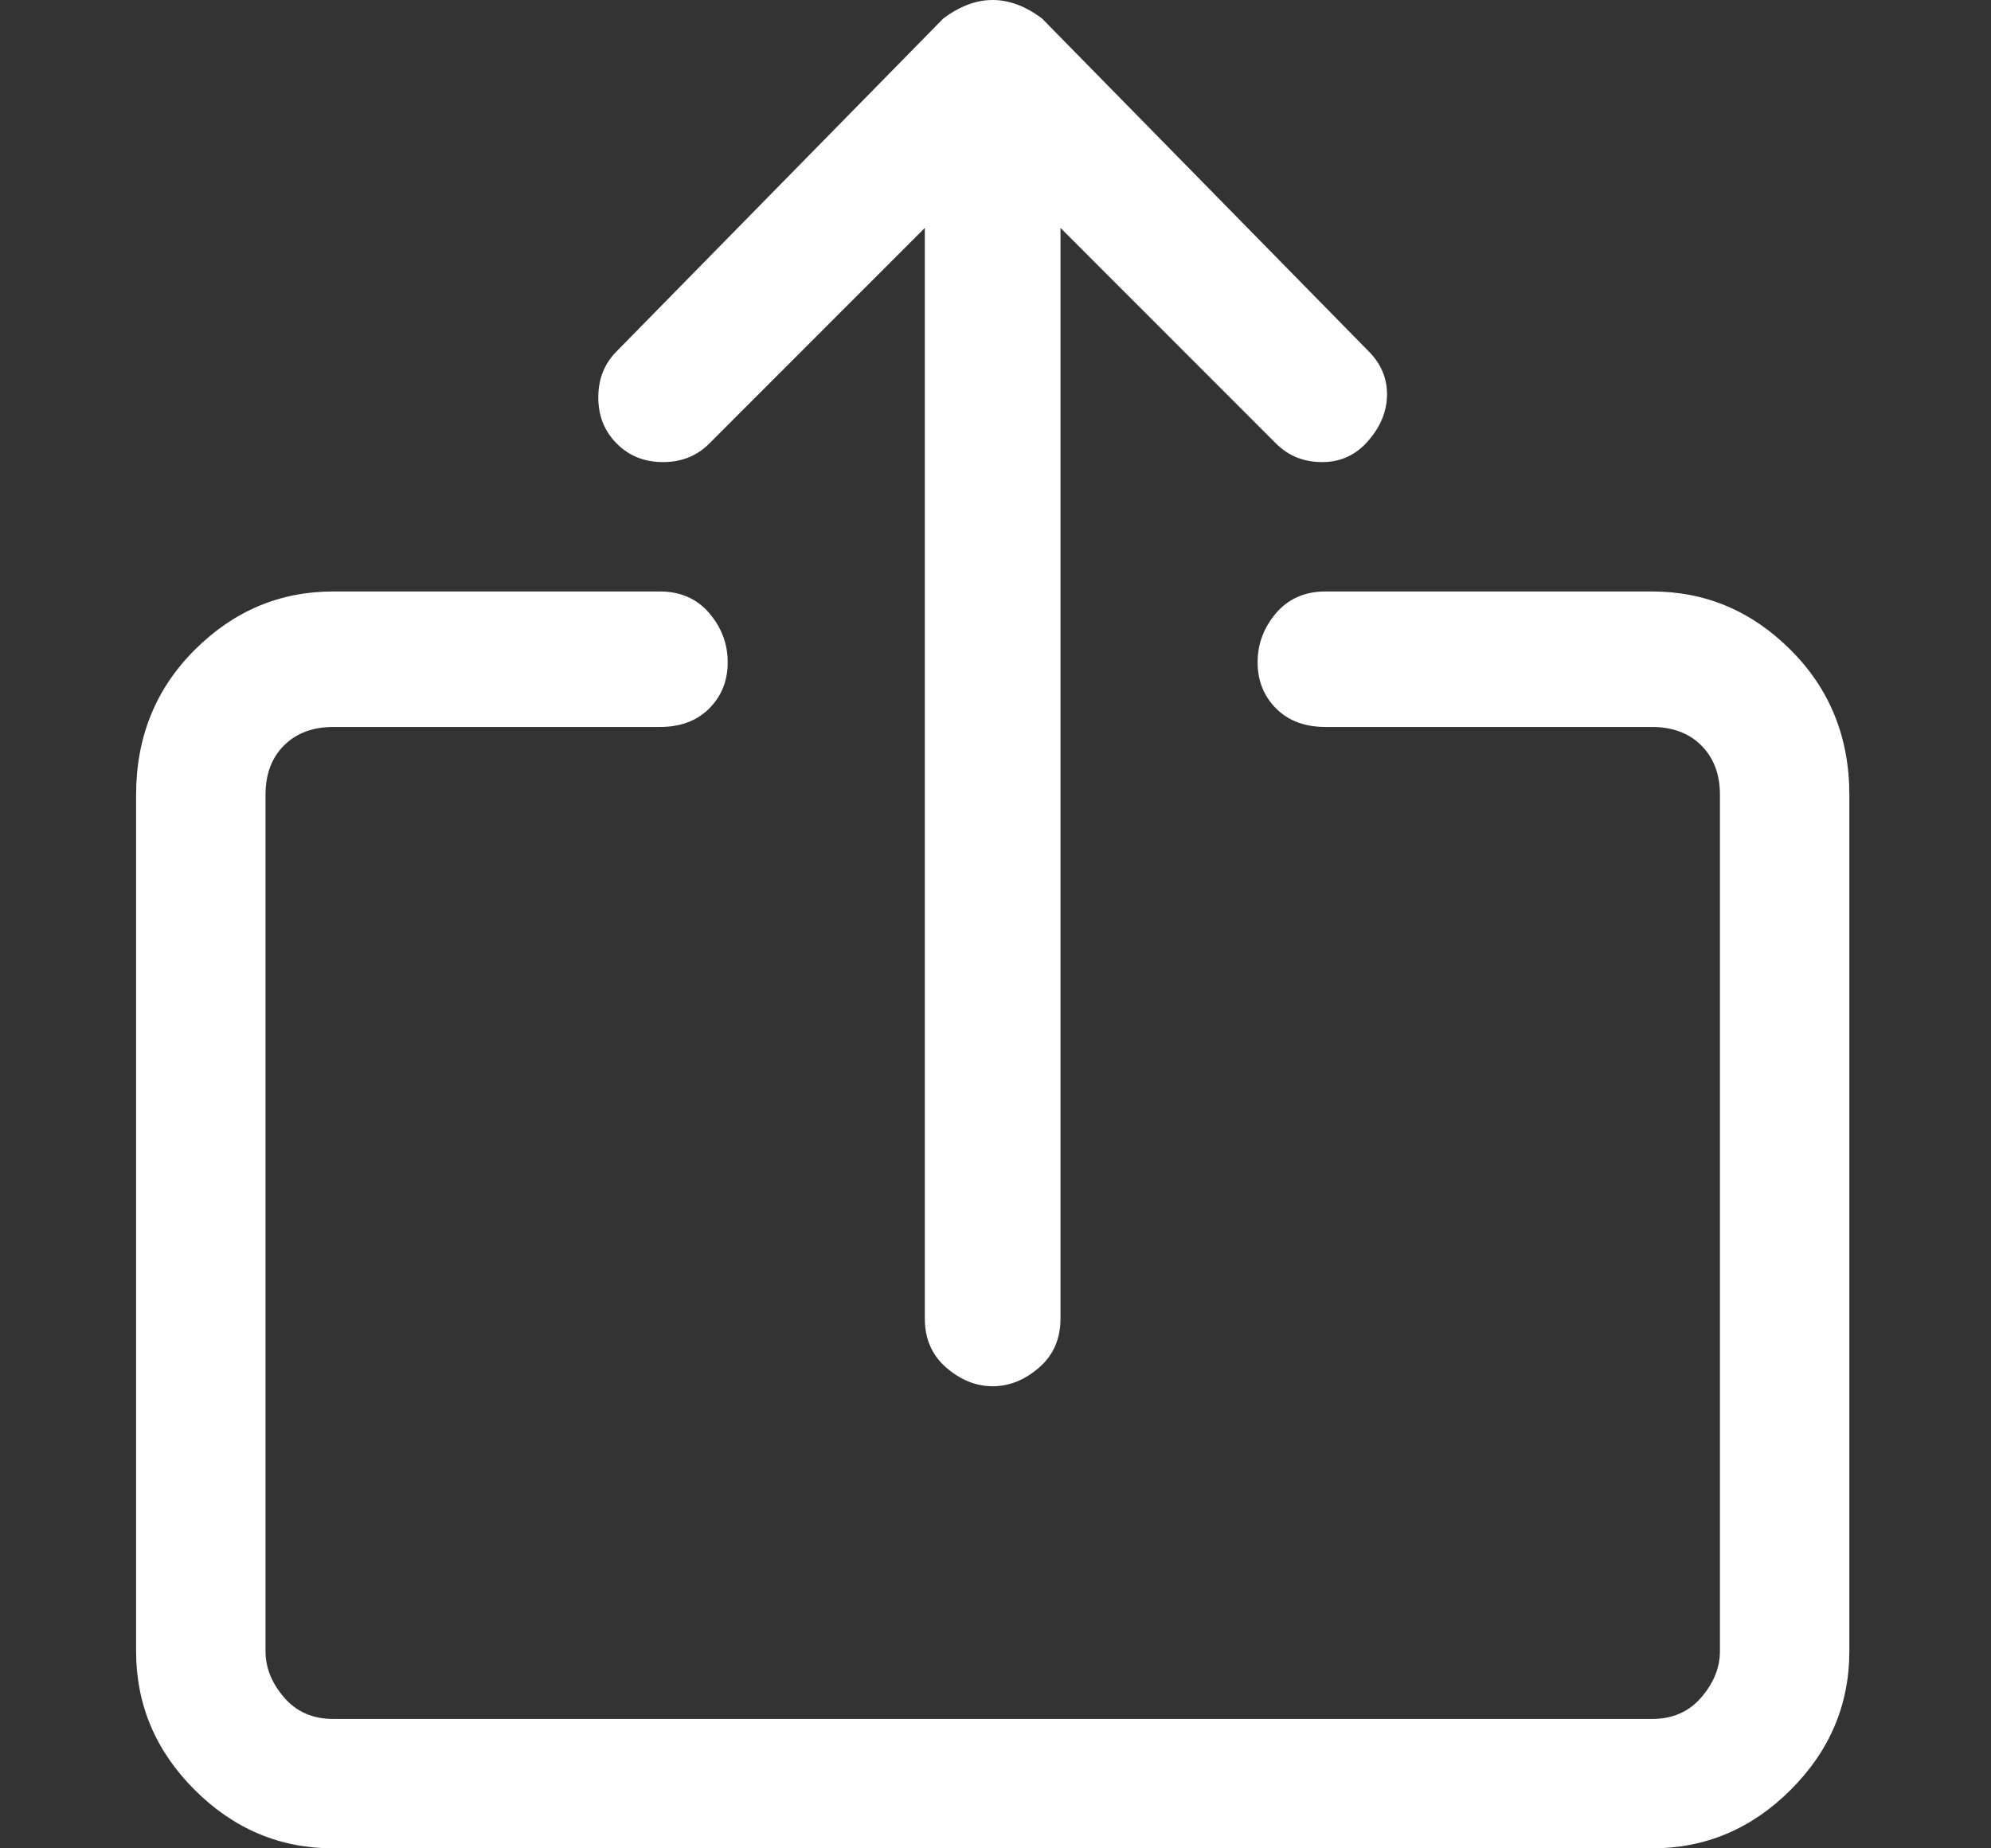 <svg width="14" height="13" viewBox="0 0 14 13" fill="none" xmlns="http://www.w3.org/2000/svg">
<rect x="0" y="0" width="14" height="13" fill="#333333" stroke="none"/>
<g clip-path="url(#clip0_1_718)">
<path d="M11.617 4.16H9.32C9.176 4.16 9.06 4.211 8.973 4.312C8.887 4.413 8.843 4.528 8.843 4.658C8.843 4.788 8.887 4.897 8.973 4.983C9.06 5.07 9.176 5.113 9.32 5.113H11.617C11.761 5.113 11.877 5.157 11.963 5.243C12.05 5.33 12.094 5.446 12.094 5.59V11.613C12.094 11.729 12.05 11.837 11.963 11.938C11.877 12.039 11.761 12.09 11.617 12.09H2.343C2.199 12.09 2.083 12.039 1.997 11.938C1.91 11.837 1.867 11.729 1.867 11.613V5.59C1.867 5.446 1.91 5.33 1.997 5.243C2.083 5.157 2.199 5.113 2.343 5.113H4.64C4.785 5.113 4.9 5.07 4.987 4.983C5.073 4.897 5.117 4.788 5.117 4.658C5.117 4.528 5.073 4.413 4.987 4.312C4.9 4.211 4.785 4.16 4.64 4.16H2.343C1.968 4.16 1.643 4.297 1.368 4.572C1.094 4.846 0.957 5.186 0.957 5.59V11.613C0.957 11.989 1.094 12.314 1.368 12.588C1.643 12.863 1.968 13 2.343 13H11.617C11.992 13 12.317 12.863 12.592 12.588C12.866 12.314 13.004 11.989 13.004 11.613V5.59C13.004 5.186 12.866 4.846 12.592 4.572C12.317 4.297 11.992 4.16 11.617 4.16ZM9.623 2.47L7.327 0.13C7.211 0.043 7.096 0 6.98 0C6.865 0 6.749 0.043 6.633 0.13L4.337 2.47C4.25 2.557 4.207 2.665 4.207 2.795C4.207 2.925 4.25 3.033 4.337 3.12C4.423 3.207 4.532 3.25 4.662 3.25C4.792 3.25 4.9 3.207 4.987 3.12L6.503 1.603V9.273C6.503 9.418 6.554 9.533 6.655 9.62C6.756 9.707 6.865 9.75 6.98 9.75C7.096 9.75 7.204 9.707 7.305 9.62C7.406 9.533 7.457 9.418 7.457 9.273V1.603L8.973 3.12C9.06 3.207 9.168 3.25 9.298 3.25C9.428 3.25 9.537 3.199 9.623 3.098C9.71 2.997 9.753 2.889 9.753 2.773C9.753 2.658 9.71 2.557 9.623 2.47Z" fill="white"/>
</g>
<defs>
<clipPath id="clip0_1_718">
<rect width="13" height="13" fill="white" transform="matrix(1 0 0 -1 0.48 13)"/>
</clipPath>
</defs>
</svg>
